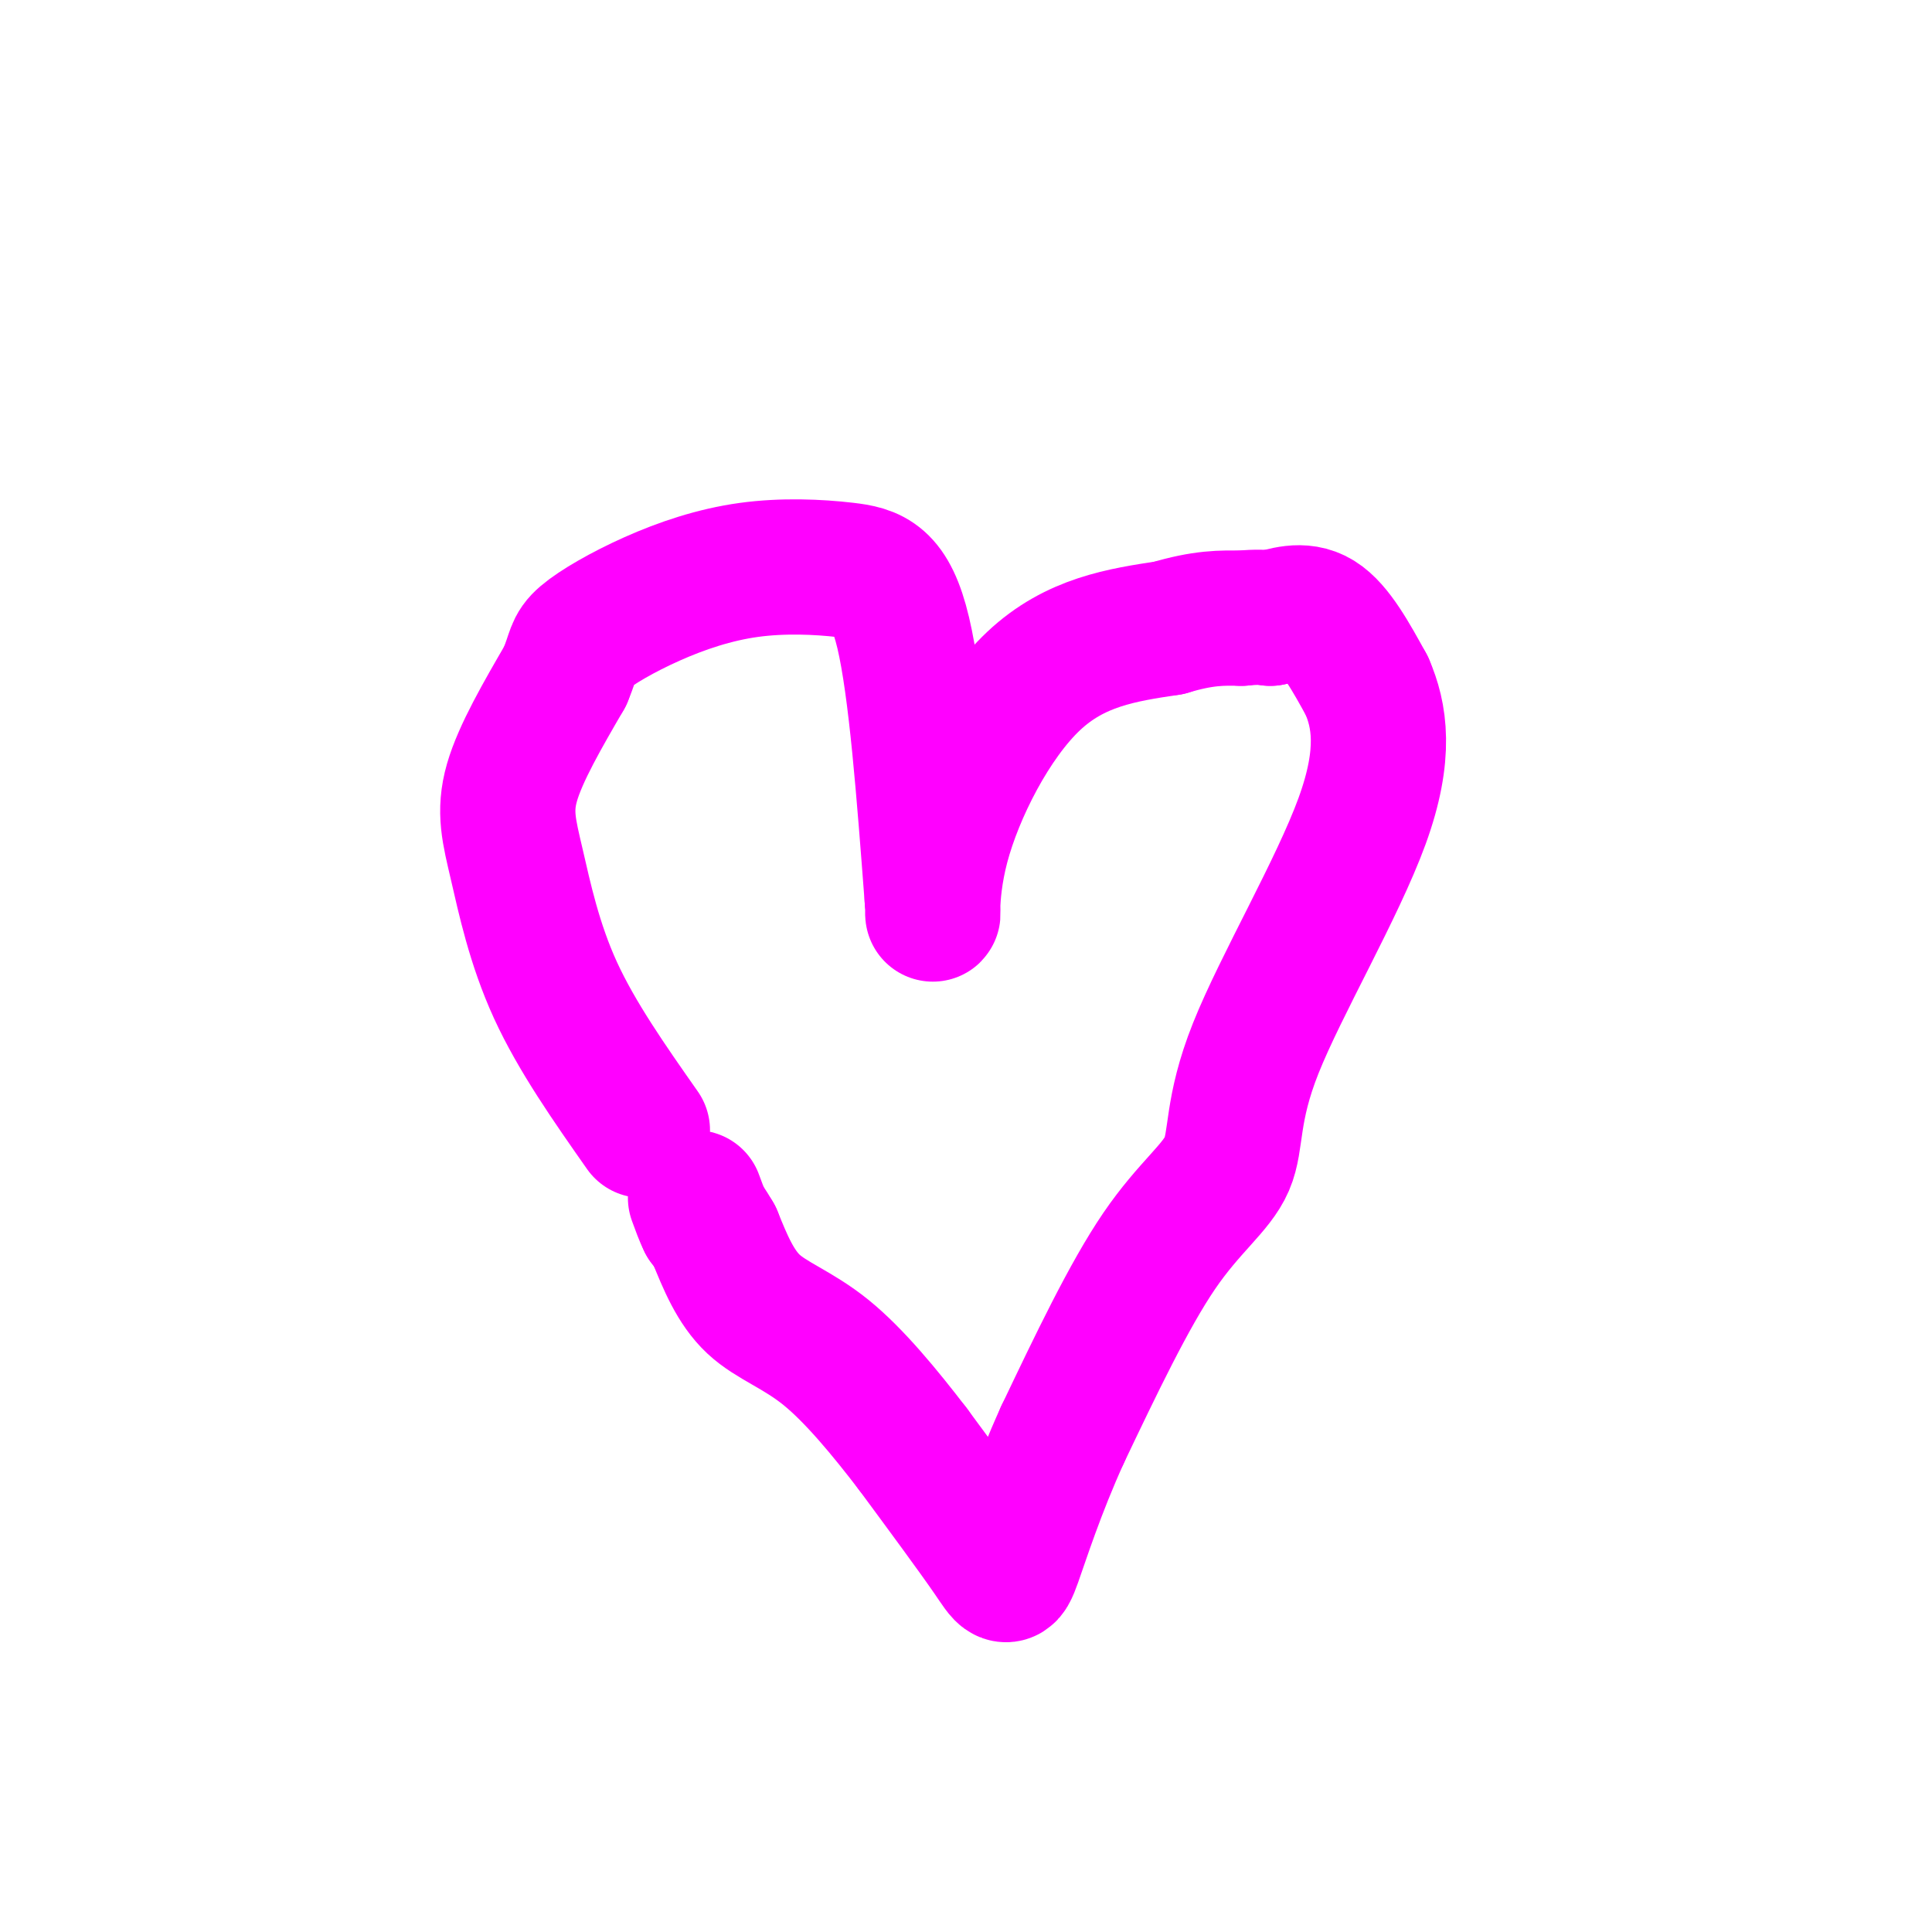 <svg viewBox='0 0 400 400' version='1.1' xmlns='http://www.w3.org/2000/svg' xmlns:xlink='http://www.w3.org/1999/xlink'><g fill='none' stroke='#ff00ff' stroke-width='28' stroke-linecap='round' stroke-linejoin='round'><path d='M133,234c-6.798,-9.690 -13.595,-19.381 -18,-29c-4.405,-9.619 -6.417,-19.167 -8,-26c-1.583,-6.833 -2.738,-10.952 -1,-17c1.738,-6.048 6.369,-14.024 11,-22'/><path d='M117,140c2.009,-4.825 1.530,-5.888 4,-8c2.470,-2.112 7.888,-5.273 14,-8c6.112,-2.727 12.917,-5.020 20,-6c7.083,-0.980 14.446,-0.649 20,0c5.554,0.649 9.301,1.614 12,13c2.699,11.386 4.349,33.193 6,55'/><path d='M193,186c0.583,7.917 -0.958,0.208 2,-11c2.958,-11.208 10.417,-25.917 19,-34c8.583,-8.083 18.292,-9.542 28,-11'/><path d='M242,130c7.167,-2.167 11.083,-2.083 15,-2'/><path d='M257,128c3.500,-0.333 4.750,-0.167 6,0'/><path d='M263,128c2.711,-0.622 6.489,-2.178 10,0c3.511,2.178 6.756,8.089 10,14'/><path d='M283,142c2.601,6.001 4.103,14.003 -1,28c-5.103,13.997 -16.811,33.989 -22,47c-5.189,13.011 -3.859,19.041 -6,24c-2.141,4.959 -7.755,8.845 -14,18c-6.245,9.155 -13.123,23.577 -20,38'/><path d='M220,297c-5.250,11.560 -8.375,21.458 -10,26c-1.625,4.542 -1.750,3.726 -5,-1c-3.250,-4.726 -9.625,-13.363 -16,-22'/><path d='M189,300c-5.750,-7.500 -12.125,-15.250 -18,-20c-5.875,-4.750 -11.250,-6.500 -15,-10c-3.750,-3.500 -5.875,-8.750 -8,-14'/><path d='M148,256c-1.667,-2.833 -1.833,-2.917 -2,-3'/><path d='M146,253c-0.667,-1.333 -1.333,-3.167 -2,-5'/></g>
</svg>